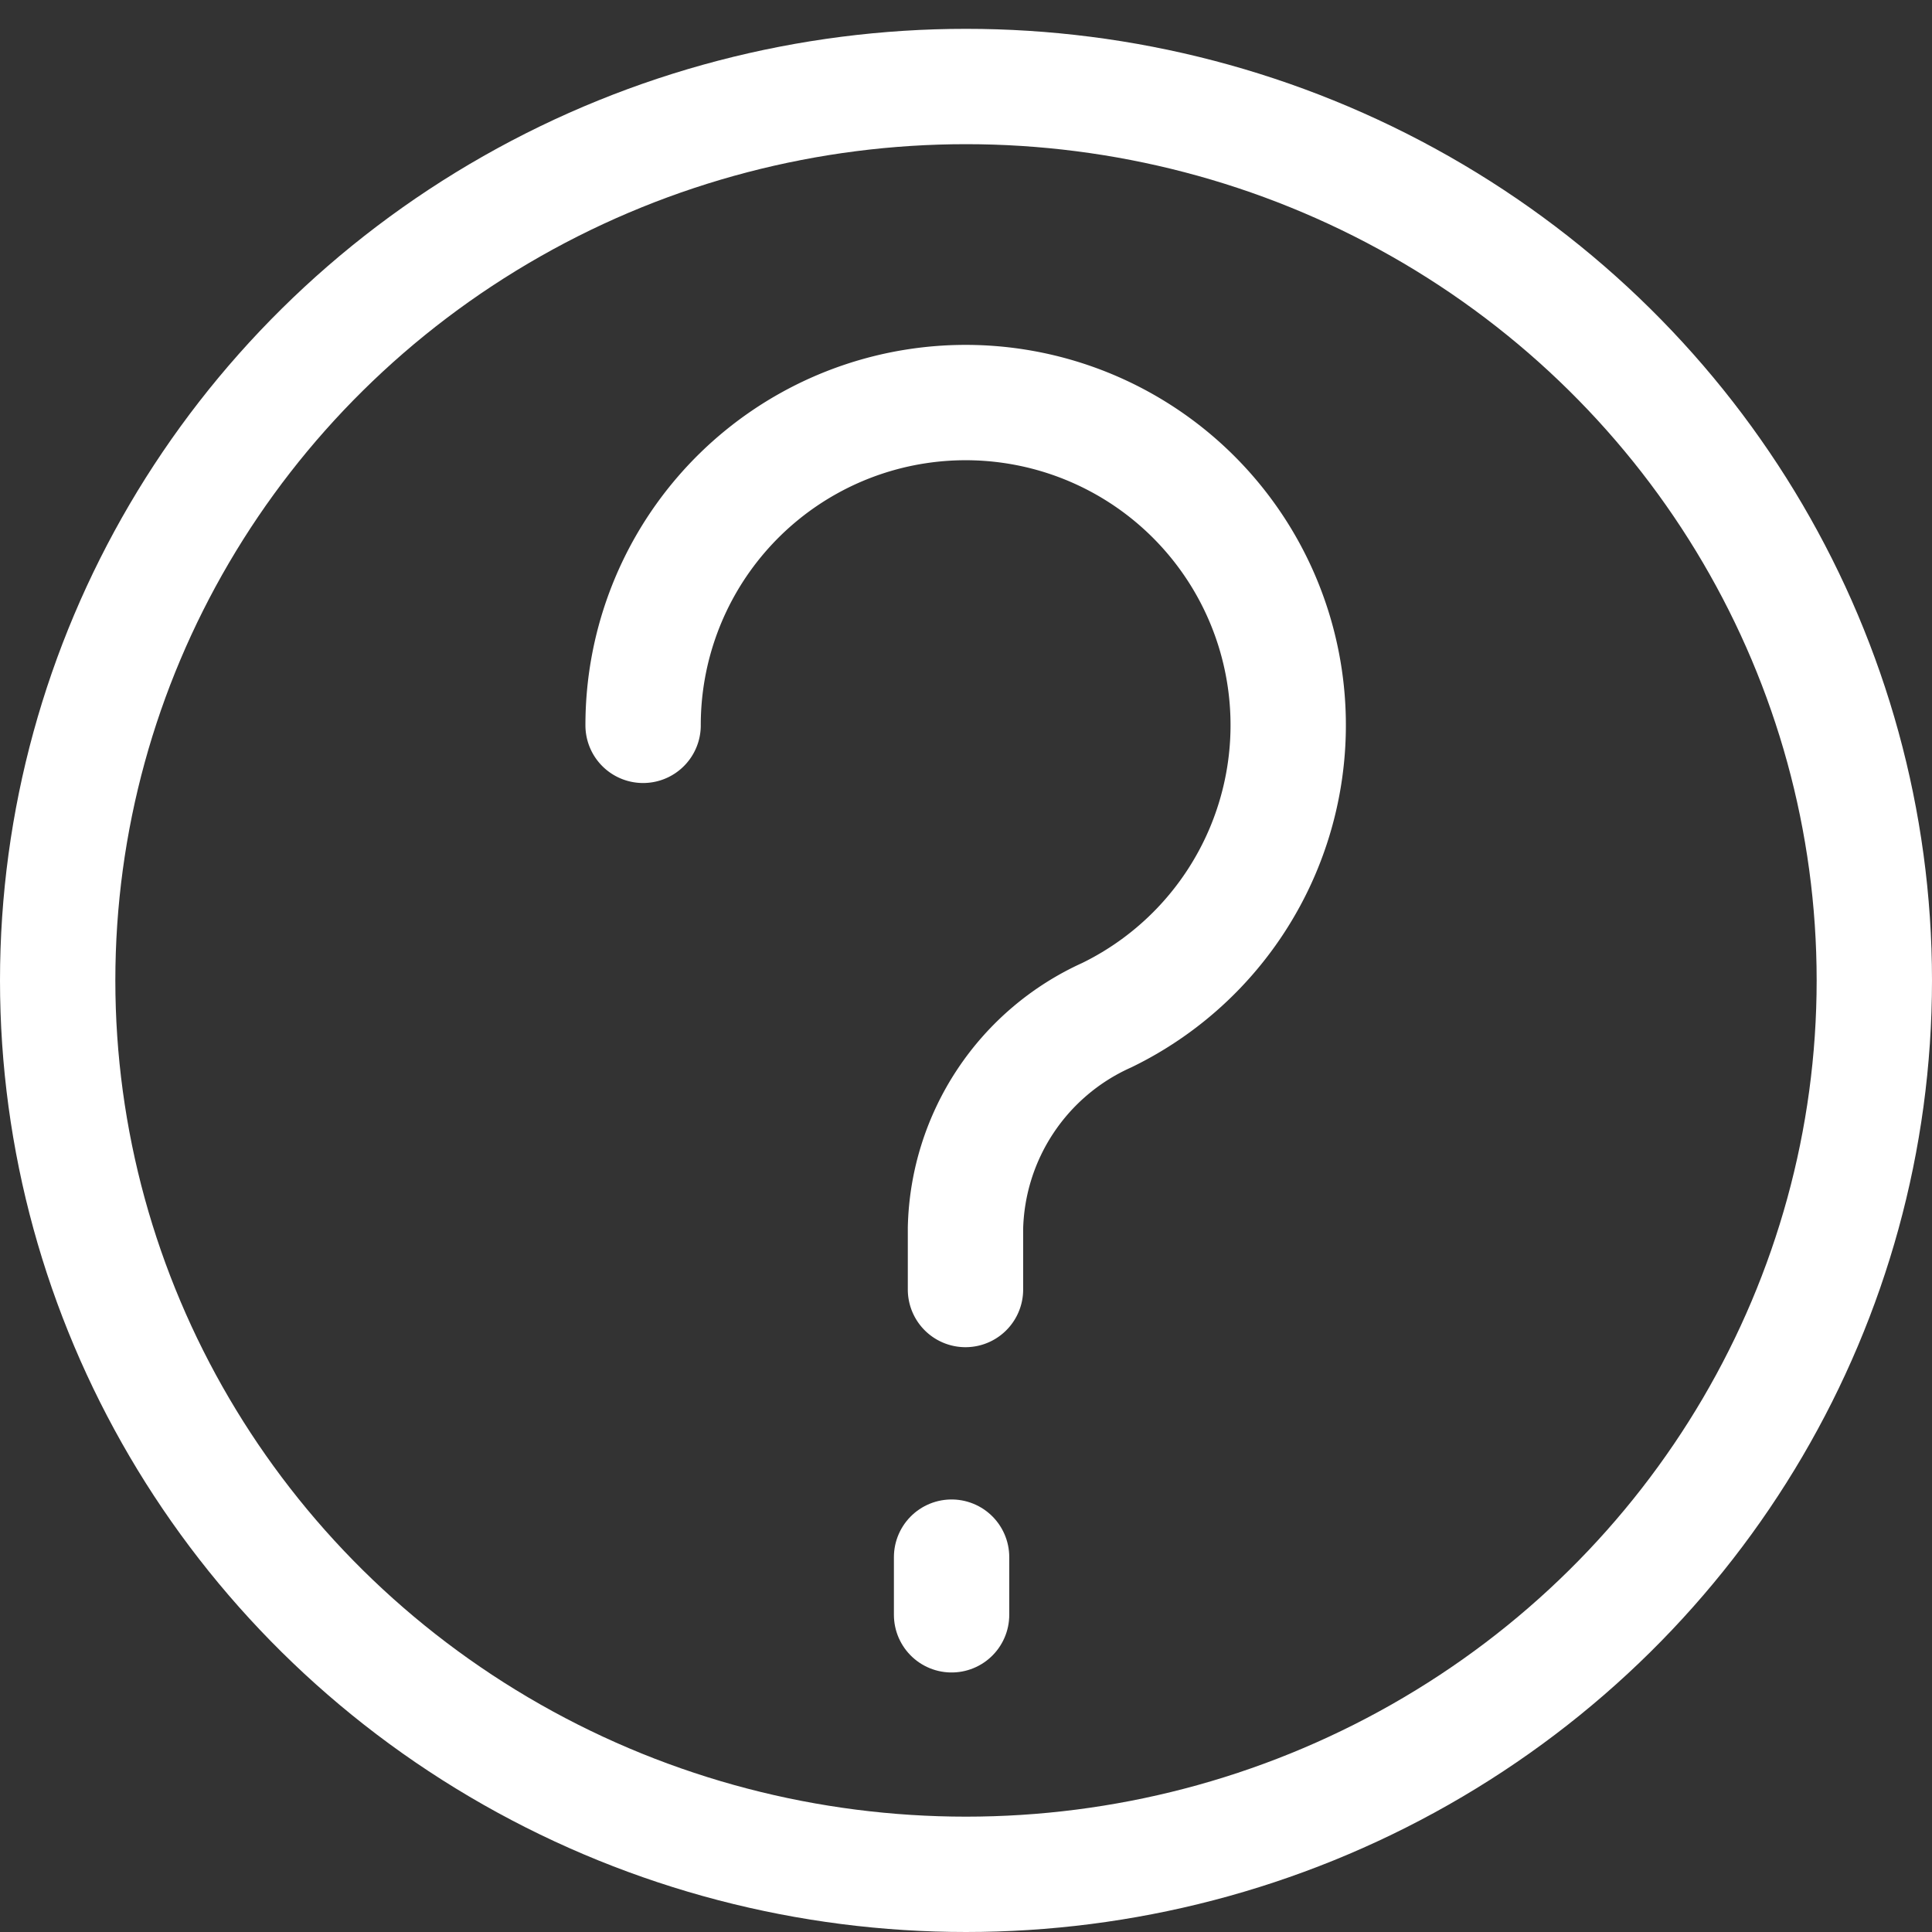 <?xml version="1.0" encoding="UTF-8"?> <svg xmlns="http://www.w3.org/2000/svg" xmlns:xlink="http://www.w3.org/1999/xlink" width="67" height="67" viewBox="0 0 67 67"><rect x="0" y="0" width="67" height="67" fill="#333333" stroke="none"/><defs><clipPath id="clip-path"><rect id="Rectangle_176" data-name="Rectangle 176" width="67" height="67" transform="translate(0.058)" fill="none" stroke="#fff" stroke-width="4"></rect></clipPath></defs><g id="Group_194" data-name="Group 194" transform="translate(-0.058)"><g id="Group_193" data-name="Group 193" clip-path="url(#clip-path)"><ellipse id="Ellipse_76" data-name="Ellipse 76" cx="31.5" cy="31" rx="31.5" ry="31" transform="translate(2.058 3)" fill="none" stroke="#fff" stroke-linecap="round" stroke-linejoin="round" stroke-width="4"></ellipse><path id="Path_352" data-name="Path 352" d="M19.18,35.744v-2.13a8.313,8.313,0,0,1,4.9-7.384A11.186,11.186,0,1,0,8,16.179" transform="translate(14.36 8.975)" fill="none" stroke="#fff" stroke-linecap="round" stroke-linejoin="round" stroke-width="4"></path><line id="Line_7" data-name="Line 7" y1="2" transform="translate(33.058 54)" fill="none" stroke="#fff" stroke-linecap="round" stroke-linejoin="round" stroke-width="4"></line></g></g></svg> 